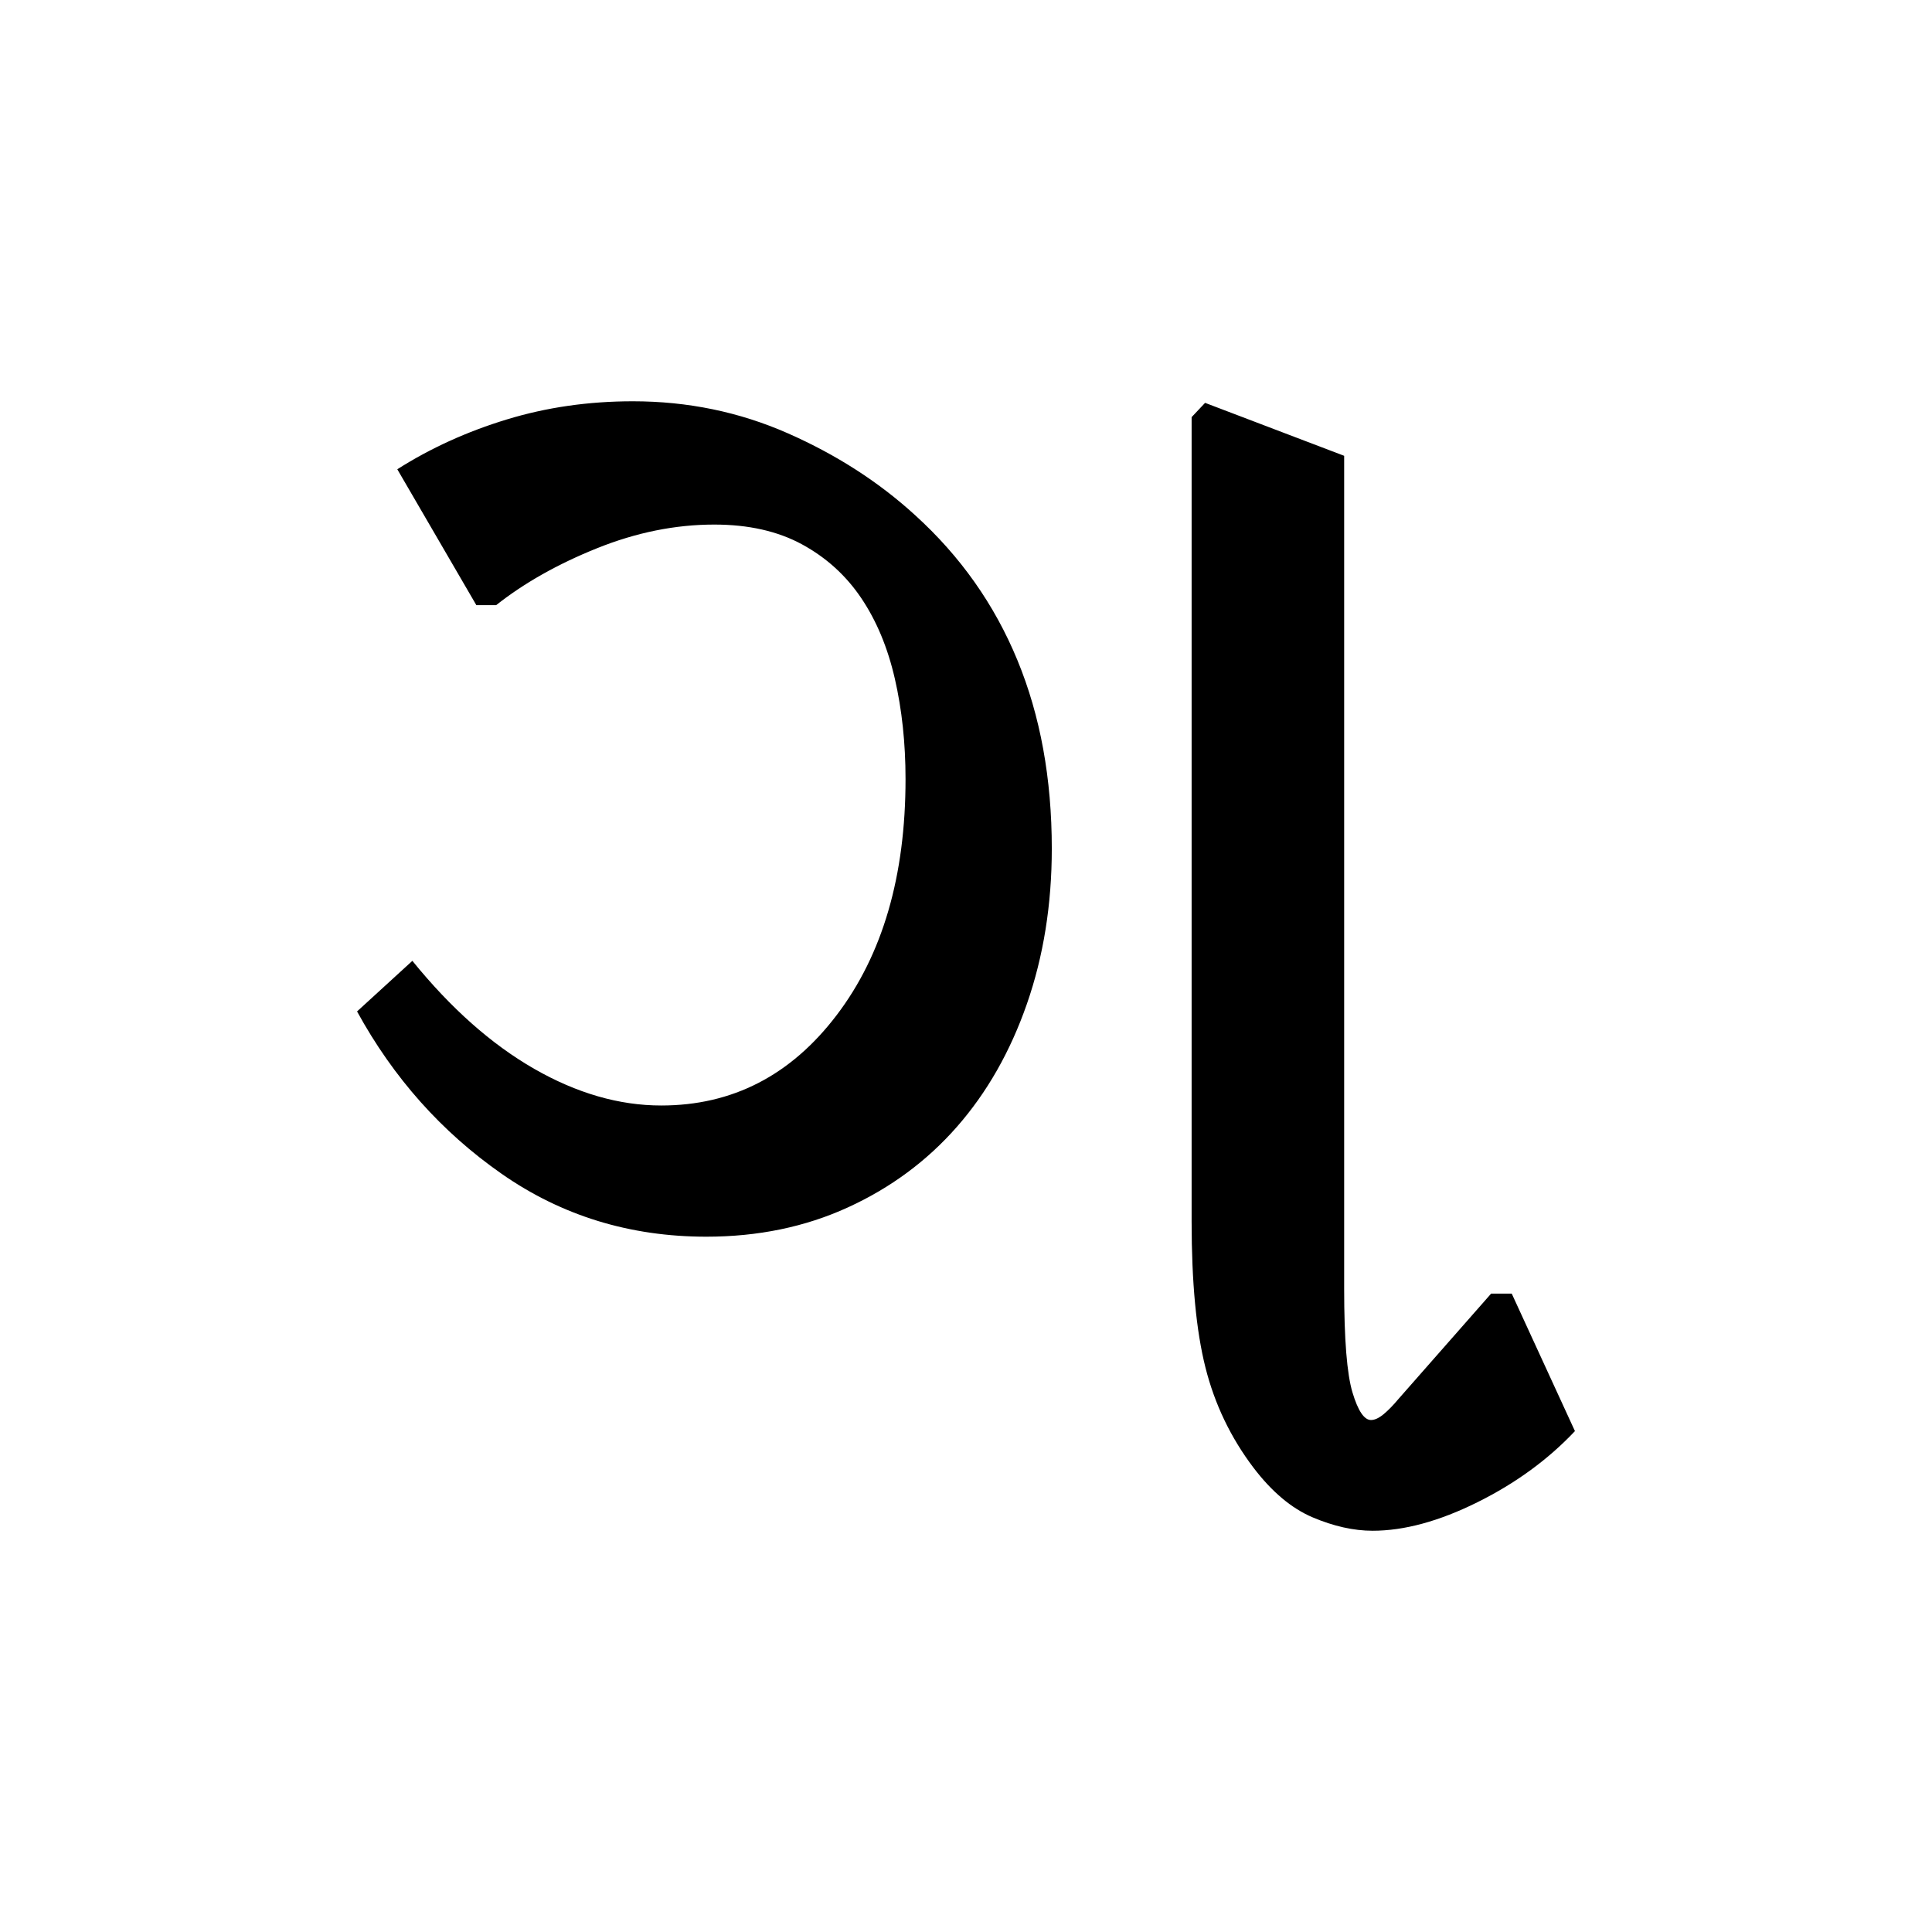 <?xml version="1.0" encoding="UTF-8" standalone="no"?>
<!-- Created with Inkscape (http://www.inkscape.org/) -->

<svg
   xmlns:dc="http://purl.org/dc/elements/1.1/"
   xmlns:cc="http://creativecommons.org/ns#"
   xmlns:rdf="http://www.w3.org/1999/02/22-rdf-syntax-ns#"
   xmlns:svg="http://www.w3.org/2000/svg"
   xmlns="http://www.w3.org/2000/svg"
   xmlns:sodipodi="http://sodipodi.sourceforge.net/DTD/sodipodi-0.dtd"
   xmlns:inkscape="http://www.inkscape.org/namespaces/inkscape"
   width="64"
   height="64"
   id="svg3000"
   version="1.1"
   inkscape:version="0.48.0 r9654"
   sodipodi:docname="Gujarati letter Kha.svg">
  <defs
     id="defs3002" />
  <sodipodi:namedview
     id="base"
     pagecolor="#ffffff"
     bordercolor="#666666"
     borderopacity="1.0"
     inkscape:pageopacity="0.0"
     inkscape:pageshadow="2"
     inkscape:zoom="4.1118812"
     inkscape:cx="29.638343"
     inkscape:cy="37.25924"
     inkscape:document-units="px"
     inkscape:current-layer="text3428"
     showgrid="false"
     inkscape:window-width="1024"
     inkscape:window-height="745"
     inkscape:window-x="-8"
     inkscape:window-y="-8"
     inkscape:window-maximized="1" />
  <g
     inkscape:label="Layer 1"
     inkscape:groupmode="layer"
     id="layer1"
     transform="translate(0,-988.362)">
    <g
       style="font-size:64px;font-style:normal;font-variant:normal;font-weight:normal;font-stretch:normal;line-height:125%;letter-spacing:0px;word-spacing:0px;fill:#000000;fill-opacity:1;stroke:none;font-family:Chandas;-inkscape-font-specification:Chandas"
       id="text3085" />
    <g
       transform="translate(4.456,992.385)"
       style="font-size:64px;font-style:normal;font-variant:normal;font-weight:normal;font-stretch:normal;line-height:125%;letter-spacing:0px;word-spacing:0px;fill:#000000;fill-opacity:1;stroke:none;font-family:Chandas;-inkscape-font-specification:Chandas"
       id="text3127">
      <g
         style="line-height:125%;fill:#000000;font-family:Chandas;-inkscape-font-specification:Chandas"
         id="text3428">
        <g
           style="font-size:64px;font-style:normal;font-variant:normal;font-weight:normal;font-stretch:normal;line-height:125%;letter-spacing:0px;word-spacing:0px;fill:#000000;fill-opacity:1;stroke:none;font-family:Chandas;-inkscape-font-specification:Chandas"
           id="text4101" />
        <g
           transform="translate(-11.819,-11.483)"
           style="font-size:72px;font-style:normal;font-variant:normal;font-weight:normal;font-stretch:normal;line-height:125%;letter-spacing:0px;word-spacing:0px;fill:#000000;fill-opacity:1;stroke:none;font-family:Rasa;-inkscape-font-specification:Rasa"
           id="text3044">
          <path
             d="M 23.798,27.507 L 23.143,27.507 L 20.524,23.005 C 21.624,22.306 22.833,21.756 24.151,21.355 C 25.468,20.953 26.86,20.753 28.327,20.753 C 30.143,20.753 31.854,21.106 33.46,21.813 C 35.065,22.52 36.47,23.423 37.674,24.523 C 39.175,25.884 40.306,27.485 41.065,29.327 C 41.825,31.169 42.205,33.251 42.205,35.571 C 42.205,37.422 41.93,39.138 41.38,40.717 C 40.83,42.296 40.057,43.653 39.062,44.787 C 38.066,45.922 36.862,46.812 35.448,47.458 C 34.035,48.104 32.472,48.427 30.761,48.427 C 28.232,48.427 25.972,47.733 23.982,46.345 C 21.992,44.957 20.395,43.164 19.191,40.965 L 21.023,39.289 C 22.297,40.86 23.641,42.052 25.055,42.864 C 26.469,43.675 27.873,44.081 29.269,44.081 C 31.626,44.081 33.564,43.082 35.082,41.083 C 36.601,39.084 37.36,36.479 37.36,33.268 C 37.36,32.082 37.242,30.973 37.006,29.944 C 36.77,28.914 36.399,28.024 35.893,27.273 C 35.387,26.522 34.733,25.929 33.93,25.492 C 33.127,25.056 32.159,24.837 31.025,24.837 C 29.733,24.837 28.437,25.099 27.136,25.623 C 25.835,26.146 24.723,26.775 23.798,27.507 z M 59.535,54.867 C 58.645,55.811 57.568,56.597 56.302,57.225 C 55.037,57.853 53.88,58.168 52.833,58.168 C 52.204,58.168 51.541,58.019 50.843,57.723 C 50.145,57.426 49.491,56.876 48.88,56.071 C 48.129,55.077 47.6,53.973 47.295,52.76 C 46.989,51.547 46.837,49.937 46.837,47.93 L 46.837,21.278 L 47.283,20.805 L 51.89,22.559 L 51.89,50.154 C 51.89,51.83 51.982,52.973 52.165,53.584 C 52.348,54.195 52.553,54.5 52.78,54.5 C 52.903,54.5 53.043,54.435 53.2,54.305 C 53.357,54.174 53.522,54.004 53.696,53.795 L 56.759,50.312 L 57.441,50.312 z"
             id="path3049"
             inkscape:connector-curvature="0" />
        </g>
      </g>
    </g>
  </g>
</svg>
